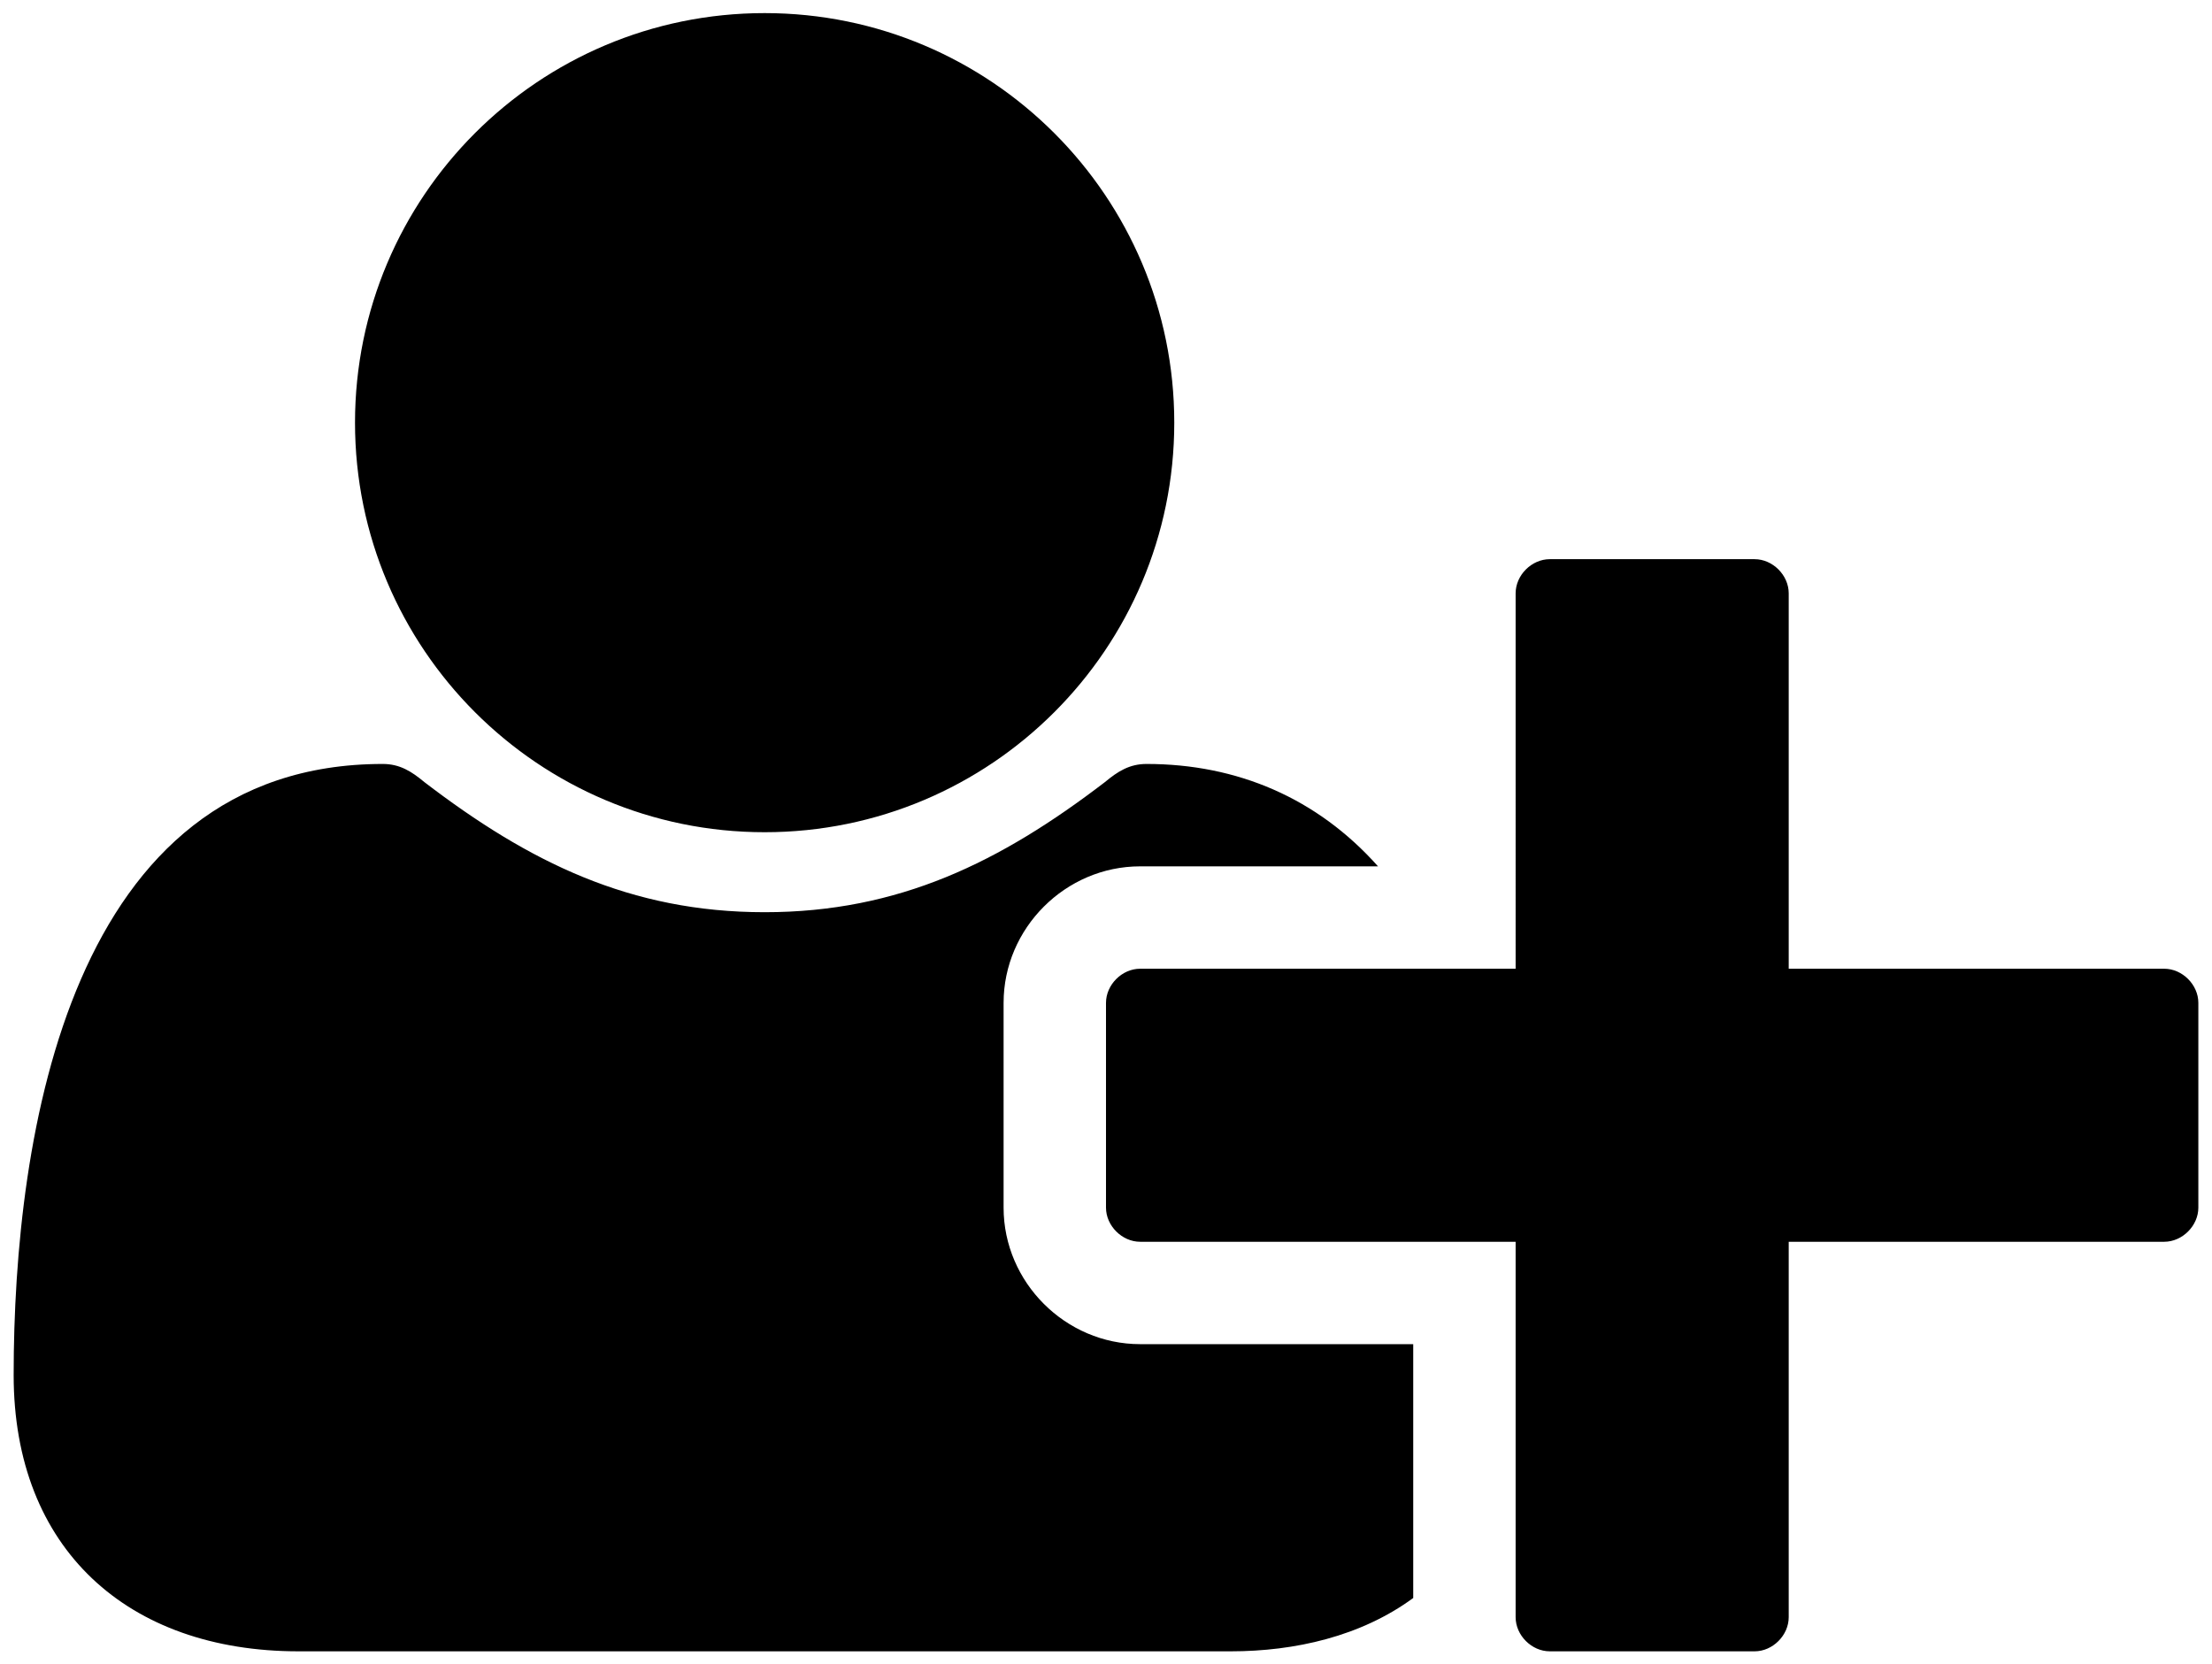 <?xml version="1.0" encoding="UTF-8" standalone="no"?>
<svg
   xmlns:dc="http://purl.org/dc/elements/1.1/"
   xmlns:cc="http://creativecommons.org/ns#"
   xmlns:rdf="http://www.w3.org/1999/02/22-rdf-syntax-ns#"
   xmlns:svg="http://www.w3.org/2000/svg"
   xmlns="http://www.w3.org/2000/svg"
   xmlns:sodipodi="http://sodipodi.sourceforge.net/DTD/sodipodi-0.dtd"
   xmlns:inkscape="http://www.inkscape.org/namespaces/inkscape"
   width="540mm"
   height="406.4mm"
   version="1.1"
   id="svg4"
   sodipodi:docname="user-plus.svg"
   inkscape:version="0.92.4 (5da689c313, 2019-01-14)">
  <defs
     id="defs8" />
  <sodipodi:namedview
     pagecolor="#ffffff"
     bordercolor="#666666"
     borderopacity="1"
     objecttolerance="10"
     gridtolerance="10"
     guidetolerance="10"
     inkscape:pageopacity="0"
     inkscape:pageshadow="2"
     inkscape:window-width="1280"
     inkscape:window-height="959"
     id="namedview6"
     showgrid="false"
     inkscape:zoom="0.15364584"
     inkscape:cx="-194.27066"
     inkscape:cy="767.99997"
     inkscape:window-x="0"
     inkscape:window-y="0"
     inkscape:window-maximized="1"
     inkscape:current-layer="svg4"
     units="mm" />
  <path
     d="m 705.512,768 c -208.661,0 -377.953,-169.291 -377.953,-377.953 0,-208.661 169.291,-377.953 377.953,-377.953 208.661,0 377.952,169.291 377.952,377.953 0,208.661 -169.291,377.953 -377.952,377.953 z m 944.881,125.984 h 346.457 c 16.732,0 31.496,14.764 31.496,31.496 v 188.976 c 0,16.732 -14.764,31.496 -31.496,31.496 h -346.457 v 346.457 c 0,16.732 -14.764,31.496 -31.496,31.496 H 1429.921 c -16.732,0 -31.496,-14.764 -31.496,-31.496 v -346.457 h -346.457 c -16.732,0 -31.496,-14.764 -31.496,-31.496 V 925.48 c 0,-16.732 14.764,-31.496 31.496,-31.496 h 346.457 V 547.528 c 0,-16.732 14.764,-31.496 31.496,-31.496 h 188.976 c 16.732,0 31.496,14.764 31.496,31.496 z M 925.984,1114.457 c 0,68.898 57.087,125.984 125.984,125.984 h 251.968 v 234.252 c -48.228,35.433 -109.252,49.213 -168.307,49.213 H 275.394 c -157.48,0 -262.795,-94.488 -262.795,-254.921 0,-222.441 52.165,-563.976 340.551,-563.976 15.748,0 26.575,6.89 38.386,16.732 96.457,73.819 189.961,120.079 313.976,120.079 124.016,0 217.52,-46.26 313.976,-120.079 11.811,-9.843 22.638,-16.732 38.386,-16.732 83.661,0 157.48,31.496 213.583,94.488 h -219.488 c -68.897,0 -125.984,57.087 -125.984,125.984 z"
     id="path2"
     inkscape:connector-curvature="0"
     style="stroke-width:0.984" />
</svg>
